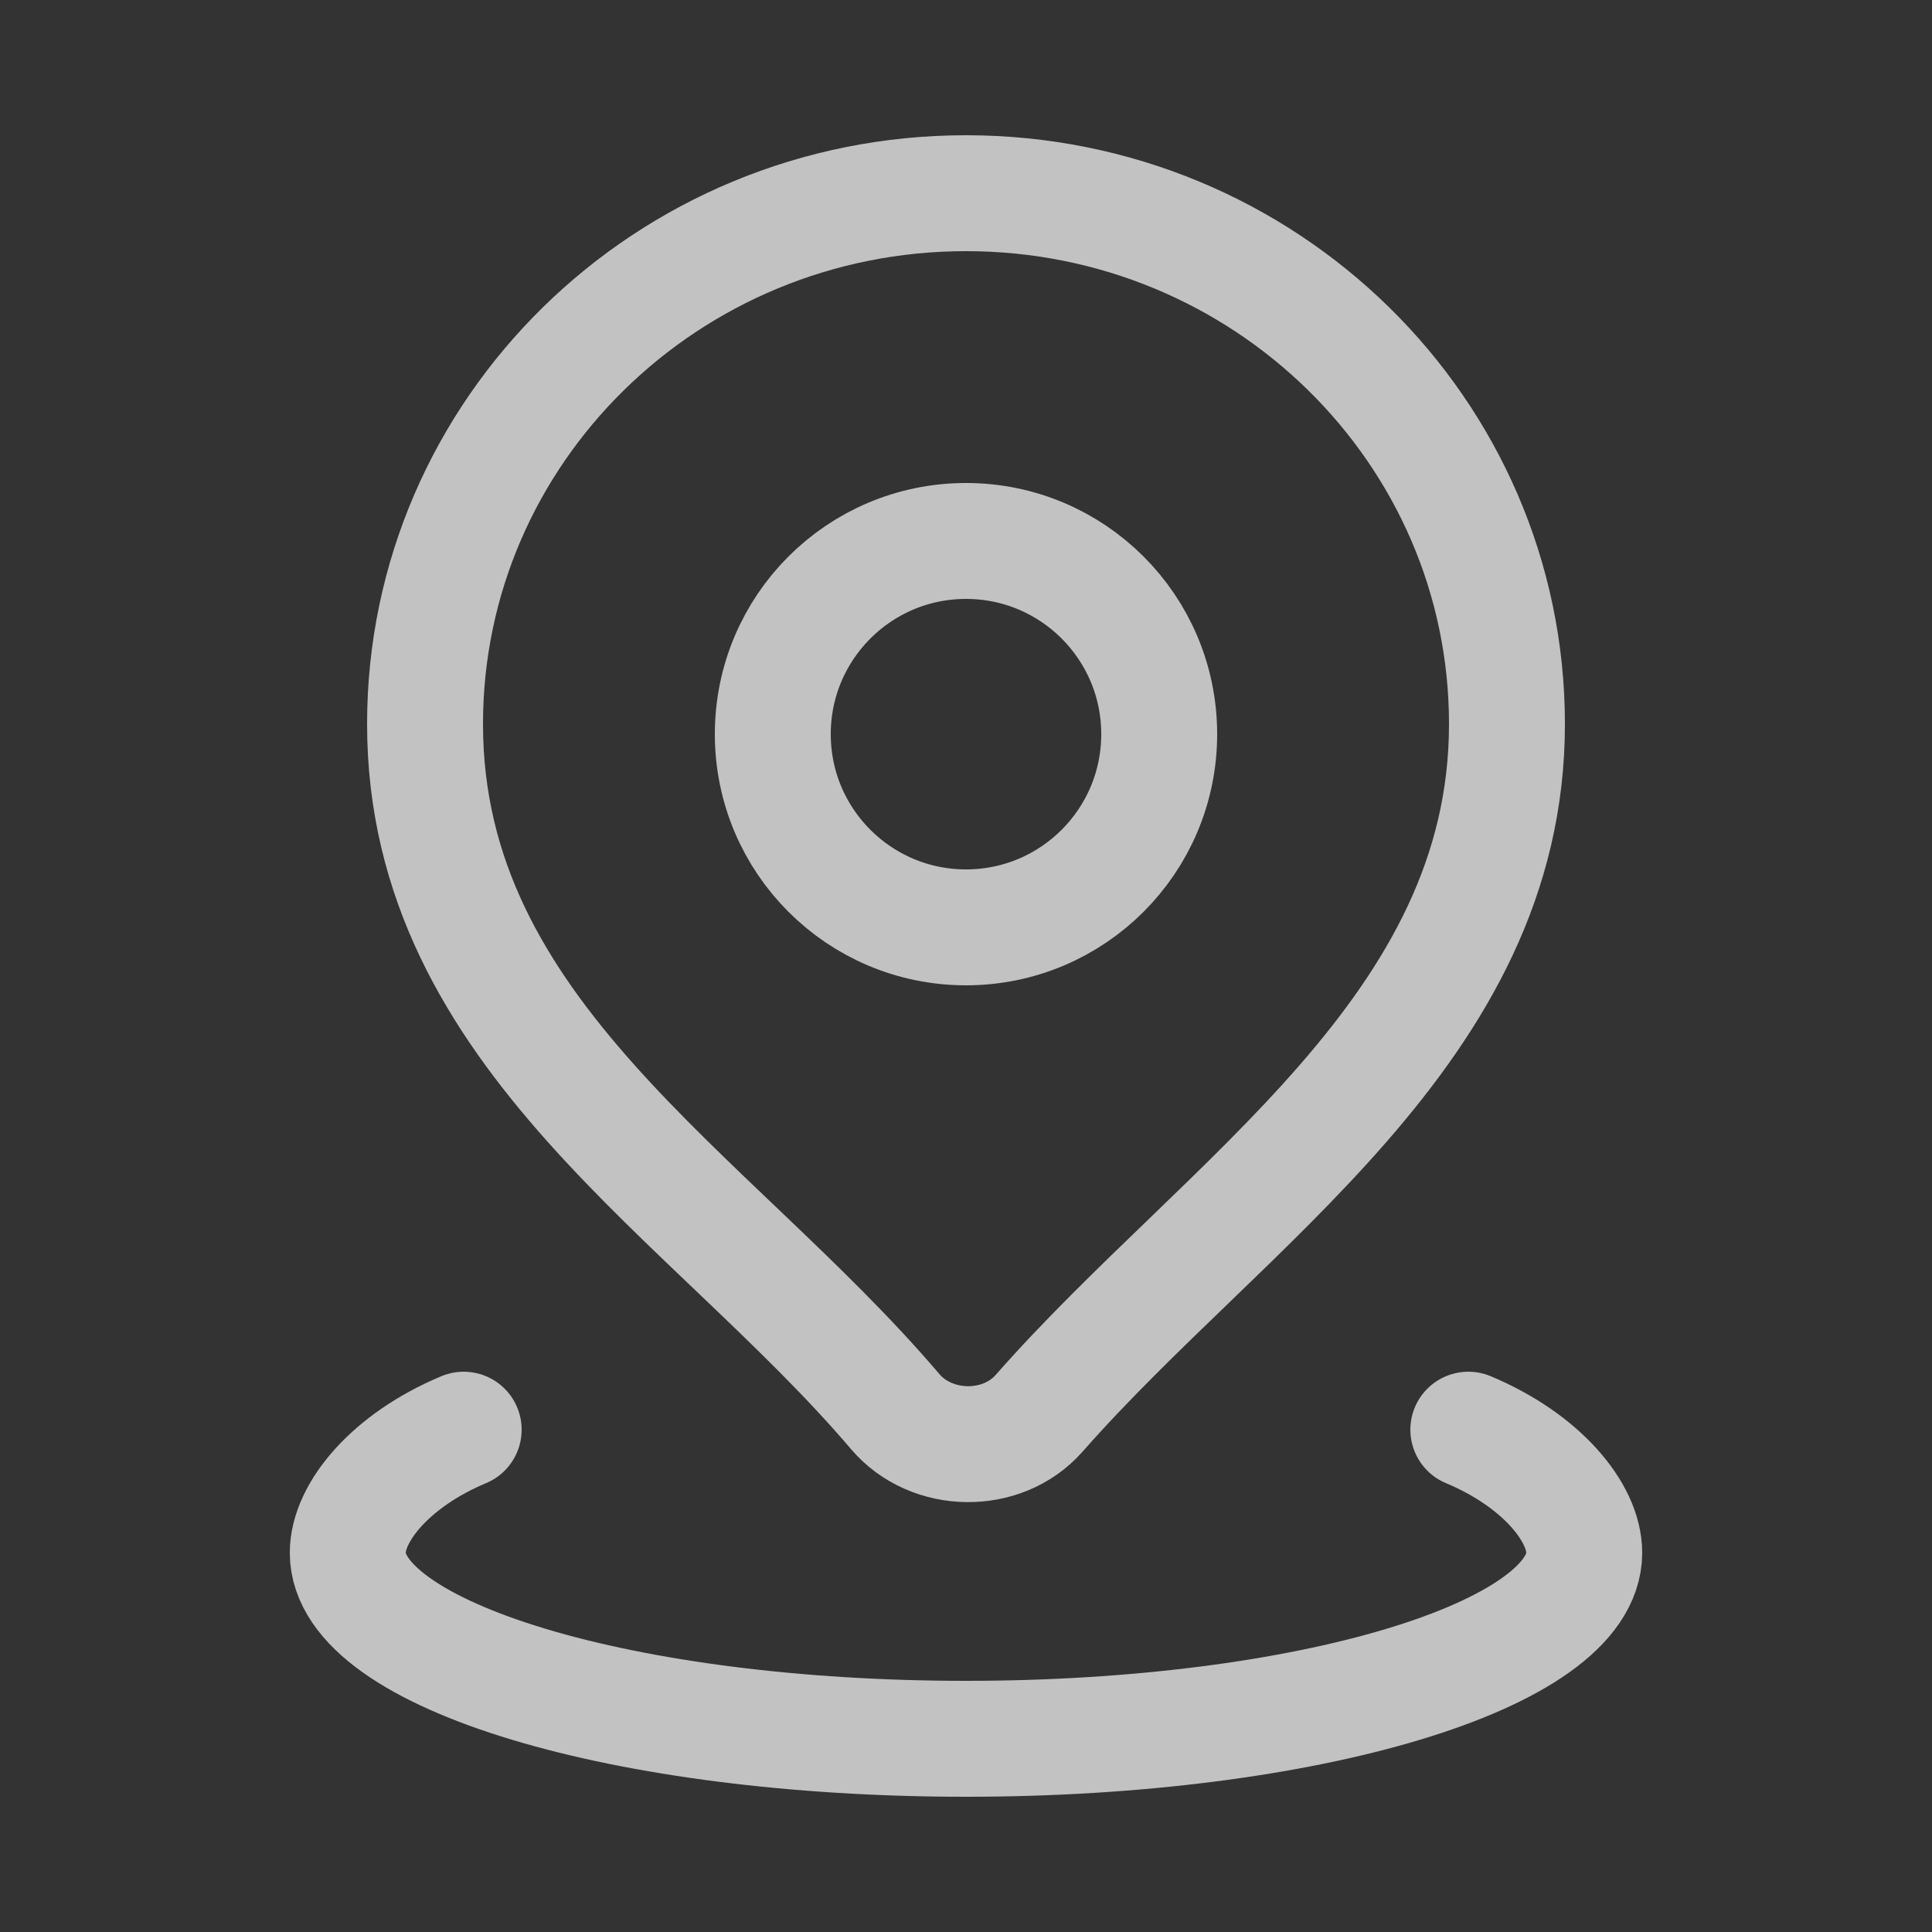 <svg width="25" height="25" viewBox="0 0 25 25" fill="none" xmlns="http://www.w3.org/2000/svg">
<rect x="0" y="0" width="25" height="25" fill="#333333" stroke="none"/>
<path d="M6 18.5C5.056 18.895 4.5 19.569 4.5 20.093C4.5 21.422 8.082 22.5 12.5 22.5C16.918 22.5 20.5 21.422 20.5 20.093C20.5 19.569 19.944 18.895 19 18.5" stroke="white" stroke-opacity="0.7" stroke-width="1.5" stroke-linecap="round" stroke-linejoin="round"/>
<path d="M15 9.5C15 10.881 13.881 12 12.5 12C11.119 12 10 10.881 10 9.5C10 8.119 11.119 7 12.5 7C13.881 7 15 8.119 15 9.5Z" stroke="white" stroke-opacity="0.7" stroke-width="1.5" stroke-linecap="round" stroke-linejoin="round"/>
<path d="M12.5 2.5C8.634 2.5 5.5 5.575 5.5 9.369C5.5 13.396 9.193 15.458 11.584 18.266C12.053 18.817 12.968 18.831 13.446 18.288C15.874 15.528 19.5 13.317 19.5 9.369C19.5 5.575 16.366 2.5 12.5 2.5Z" stroke="white" stroke-opacity="0.7" stroke-width="1.5" stroke-linejoin="round"/>
</svg>

